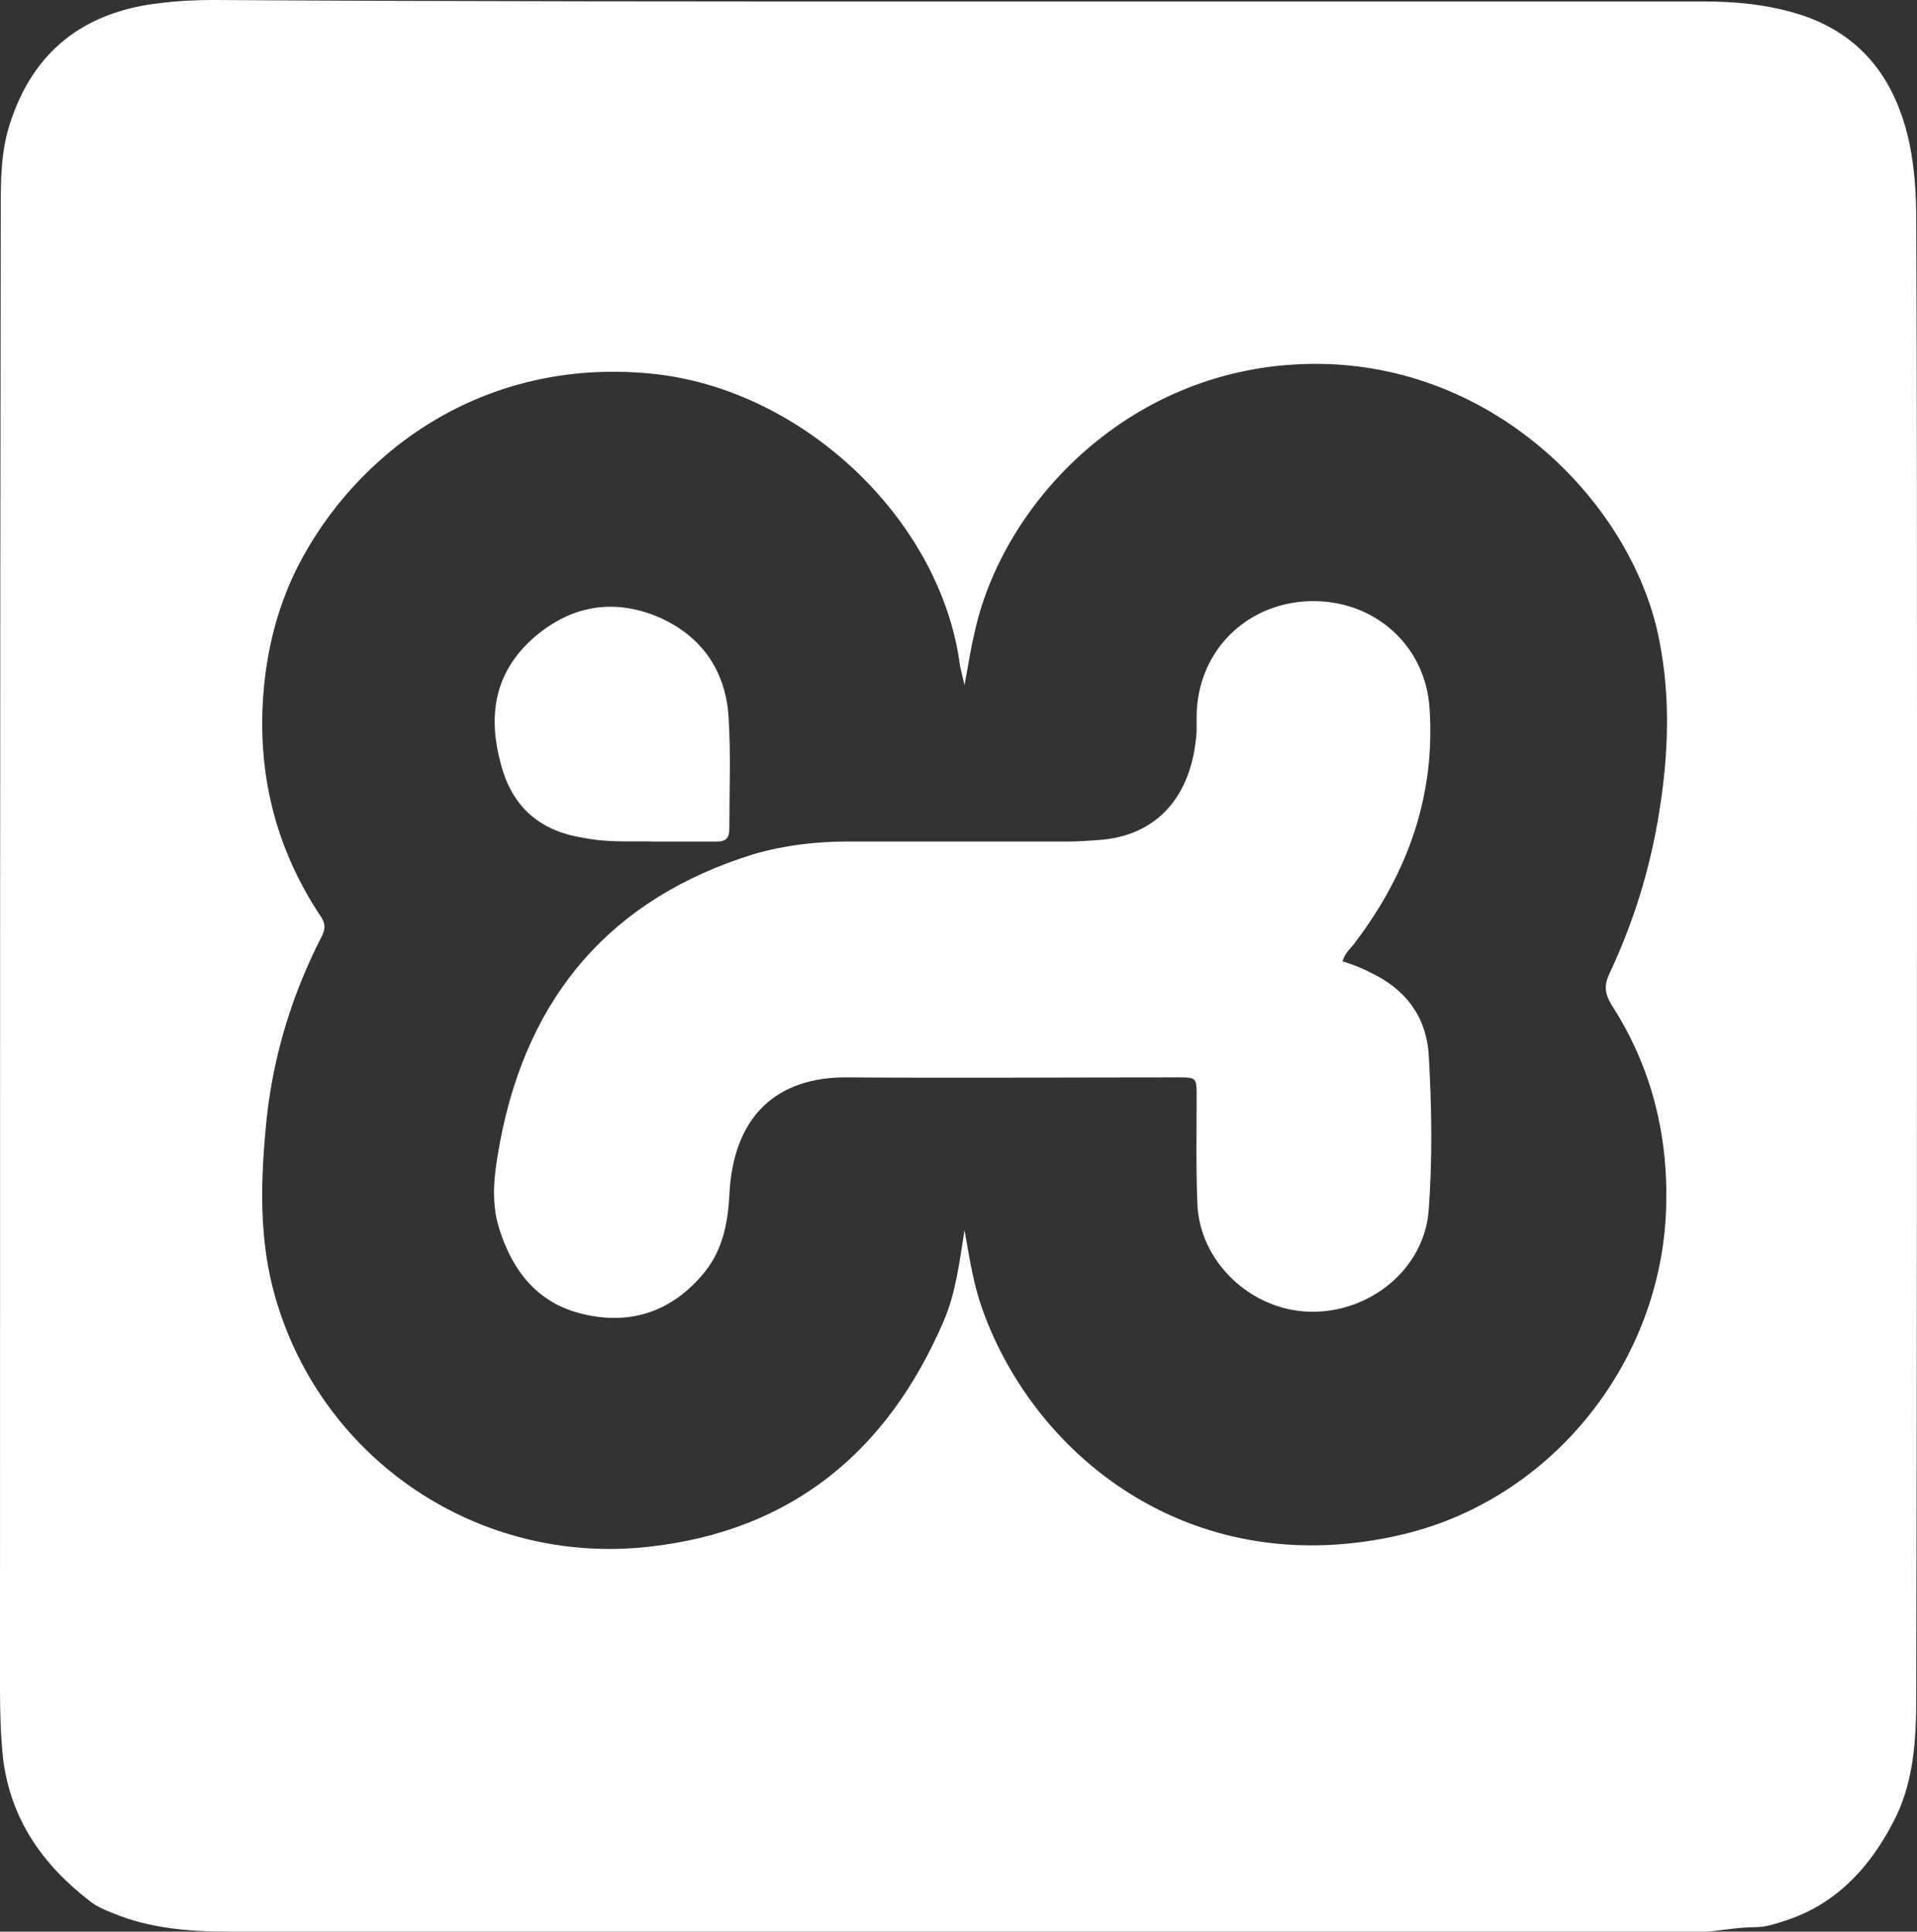 <?xml version="1.0" encoding="utf-8"?>
<!-- Generator: Adobe Illustrator 19.0.0, SVG Export Plug-In . SVG Version: 6.00 Build 0)  -->
<svg version="1.1" id="Layer_1" xmlns="http://www.w3.org/2000/svg" xmlns:xlink="http://www.w3.org/1999/xlink" x="0px" y="0px"
	 viewBox="-351 152 256 258" style="enable-background:new -351 152 256 258;" xml:space="preserve">
<rect x="-351" y="152" width="256" height="258" fill="#333333" stroke="none"/>
<style type="text/css">
	.st0{fill:#FFFFFF;}
</style>
<g>
	<path class="st0" d="M-273.1,263.9c3.4,0.7,6.8,0.4,9.5,0.5c3.2,0,5.7,0,8.3,0c1.3,0,1.7-0.5,1.7-1.8c0-4.9,0.2-9.9-0.1-14.8
		c-0.4-6.5-3.9-11.2-9.9-13.6c-6.2-2.4-11.9-1-16.7,3.5c-4.8,4.6-5.5,10.2-3.8,16.4C-282.6,259.8-278.9,263-273.1,263.9z"/>
	<path class="st0" d="M-168.2,281.8c-1.1-0.6-2.3-1-3.5-1.4c0.3-1.2,1.2-1.8,1.8-2.7c7-9.3,10.6-19.6,9.8-31.2
		c-0.6-8.5-7.6-14.5-16.1-14.2s-14.9,6.8-15,15.3c0,0.7,0,1.4,0,2.1c-0.6,9-5.6,14-13.1,14.5c-1.4,0.1-2.8,0.2-4.1,0.2
		c-9.8,0-19.6,0-29.4,0c-4.3,0-8.5,0.5-12.6,1.7c-19,5.9-30.1,18.9-33.8,38.3c-0.7,3.8-1.4,7.8-0.1,11.8c1.8,5.7,5.2,9.9,11.1,11.3
		c6.2,1.5,11.6-0.2,15.8-5c2.8-3.1,3.6-6.9,3.8-10.9c0.5-10.5,6.3-15.8,15.8-15.7c14.6,0.1,29.3,0,44,0c2.6,0,2.6,0,2.6,2.6
		c0,4.8-0.1,9.5,0.1,14.3c0.3,7.7,7.1,14.2,15,14.4c8.1,0.2,15.4-5.8,15.9-13.7c0.5-6.8,0.4-13.7,0-20.5
		C-160.5,287.7-163.4,284-168.2,281.8z"/>
	<path class="st0" d="M-95.1,181.5c0-3.4-0.2-6.9-0.9-10.3c-1.8-8.5-6.4-14.8-15.1-17.4c-4-1.2-8.1-1.6-12.3-1.6
		c-33.2,0-66.5,0-99.7,0c-33.1,0-66.2,0-99.3-0.2c-2.4,0-4.7,0.1-7.1,0.4c-10.2,1.1-17.1,6.4-20.2,16.2c-1.2,3.7-1.2,7.6-1.2,11.4
		c-0.1,66-0.1,131.9-0.1,197.9c0,3,0.1,5.9,0.4,8.9c1,8.2,5.3,14.3,11.7,19.2c0.9,0.7,1.9,1.1,2.9,1.5c5,2.1,10.4,2.5,15.7,2.5
		c65.1,0.1,130.1,0.1,195.2,0.1c2.9,0,5.7-0.7,8.6-0.7c1.2,0,2.5-0.4,3.7-0.8c6.7-2.1,11.2-6.8,14.4-12.8c3-5.4,3.3-11.4,3.3-17.3
		c0.1-42.4,0.1-84.8,0.1-127.2C-95,228-95,204.8-95.1,181.5z M-135.8,286.2c5.3,8.2,7.6,17.3,7.3,27.1c-0.6,20.5-15.1,38.8-35,43.6
		c-27.8,6.7-49.1-9.9-56.3-30c-1.2-3.3-1.7-6.7-2.4-10.6c-0.7,4.5-1.2,8.5-2.8,12.2c-7.5,17.4-20.3,28-39.4,30.1
		c-22.6,2.5-43.5-11.5-49.8-33.2c-2.3-7.9-2-15.9-1.2-23.9c0.9-8.5,3.4-16.7,7.3-24.3c0.6-1.1,0.6-1.9-0.2-3
		c-6-9.1-8.4-19.1-7.5-29.9c0.5-5.8,1.9-11.3,4.5-16.5c7.7-15.2,24.6-28.1,47.2-25.9c19.9,1.9,38.3,19,41.2,38.3
		c0.1,1,0.4,1.9,0.7,3.3c0.5-2.6,0.8-4.7,1.3-6.8c3.7-17.5,20.9-35.9,45.2-36.1c24.6-0.2,42.9,19.1,46.3,37c1.5,7.6,1.2,15.2,0,22.7
		c-1.2,7.6-3.4,14.8-6.7,21.8C-136.8,283.6-136.7,284.7-135.8,286.2z"/>
</g>
</svg>
